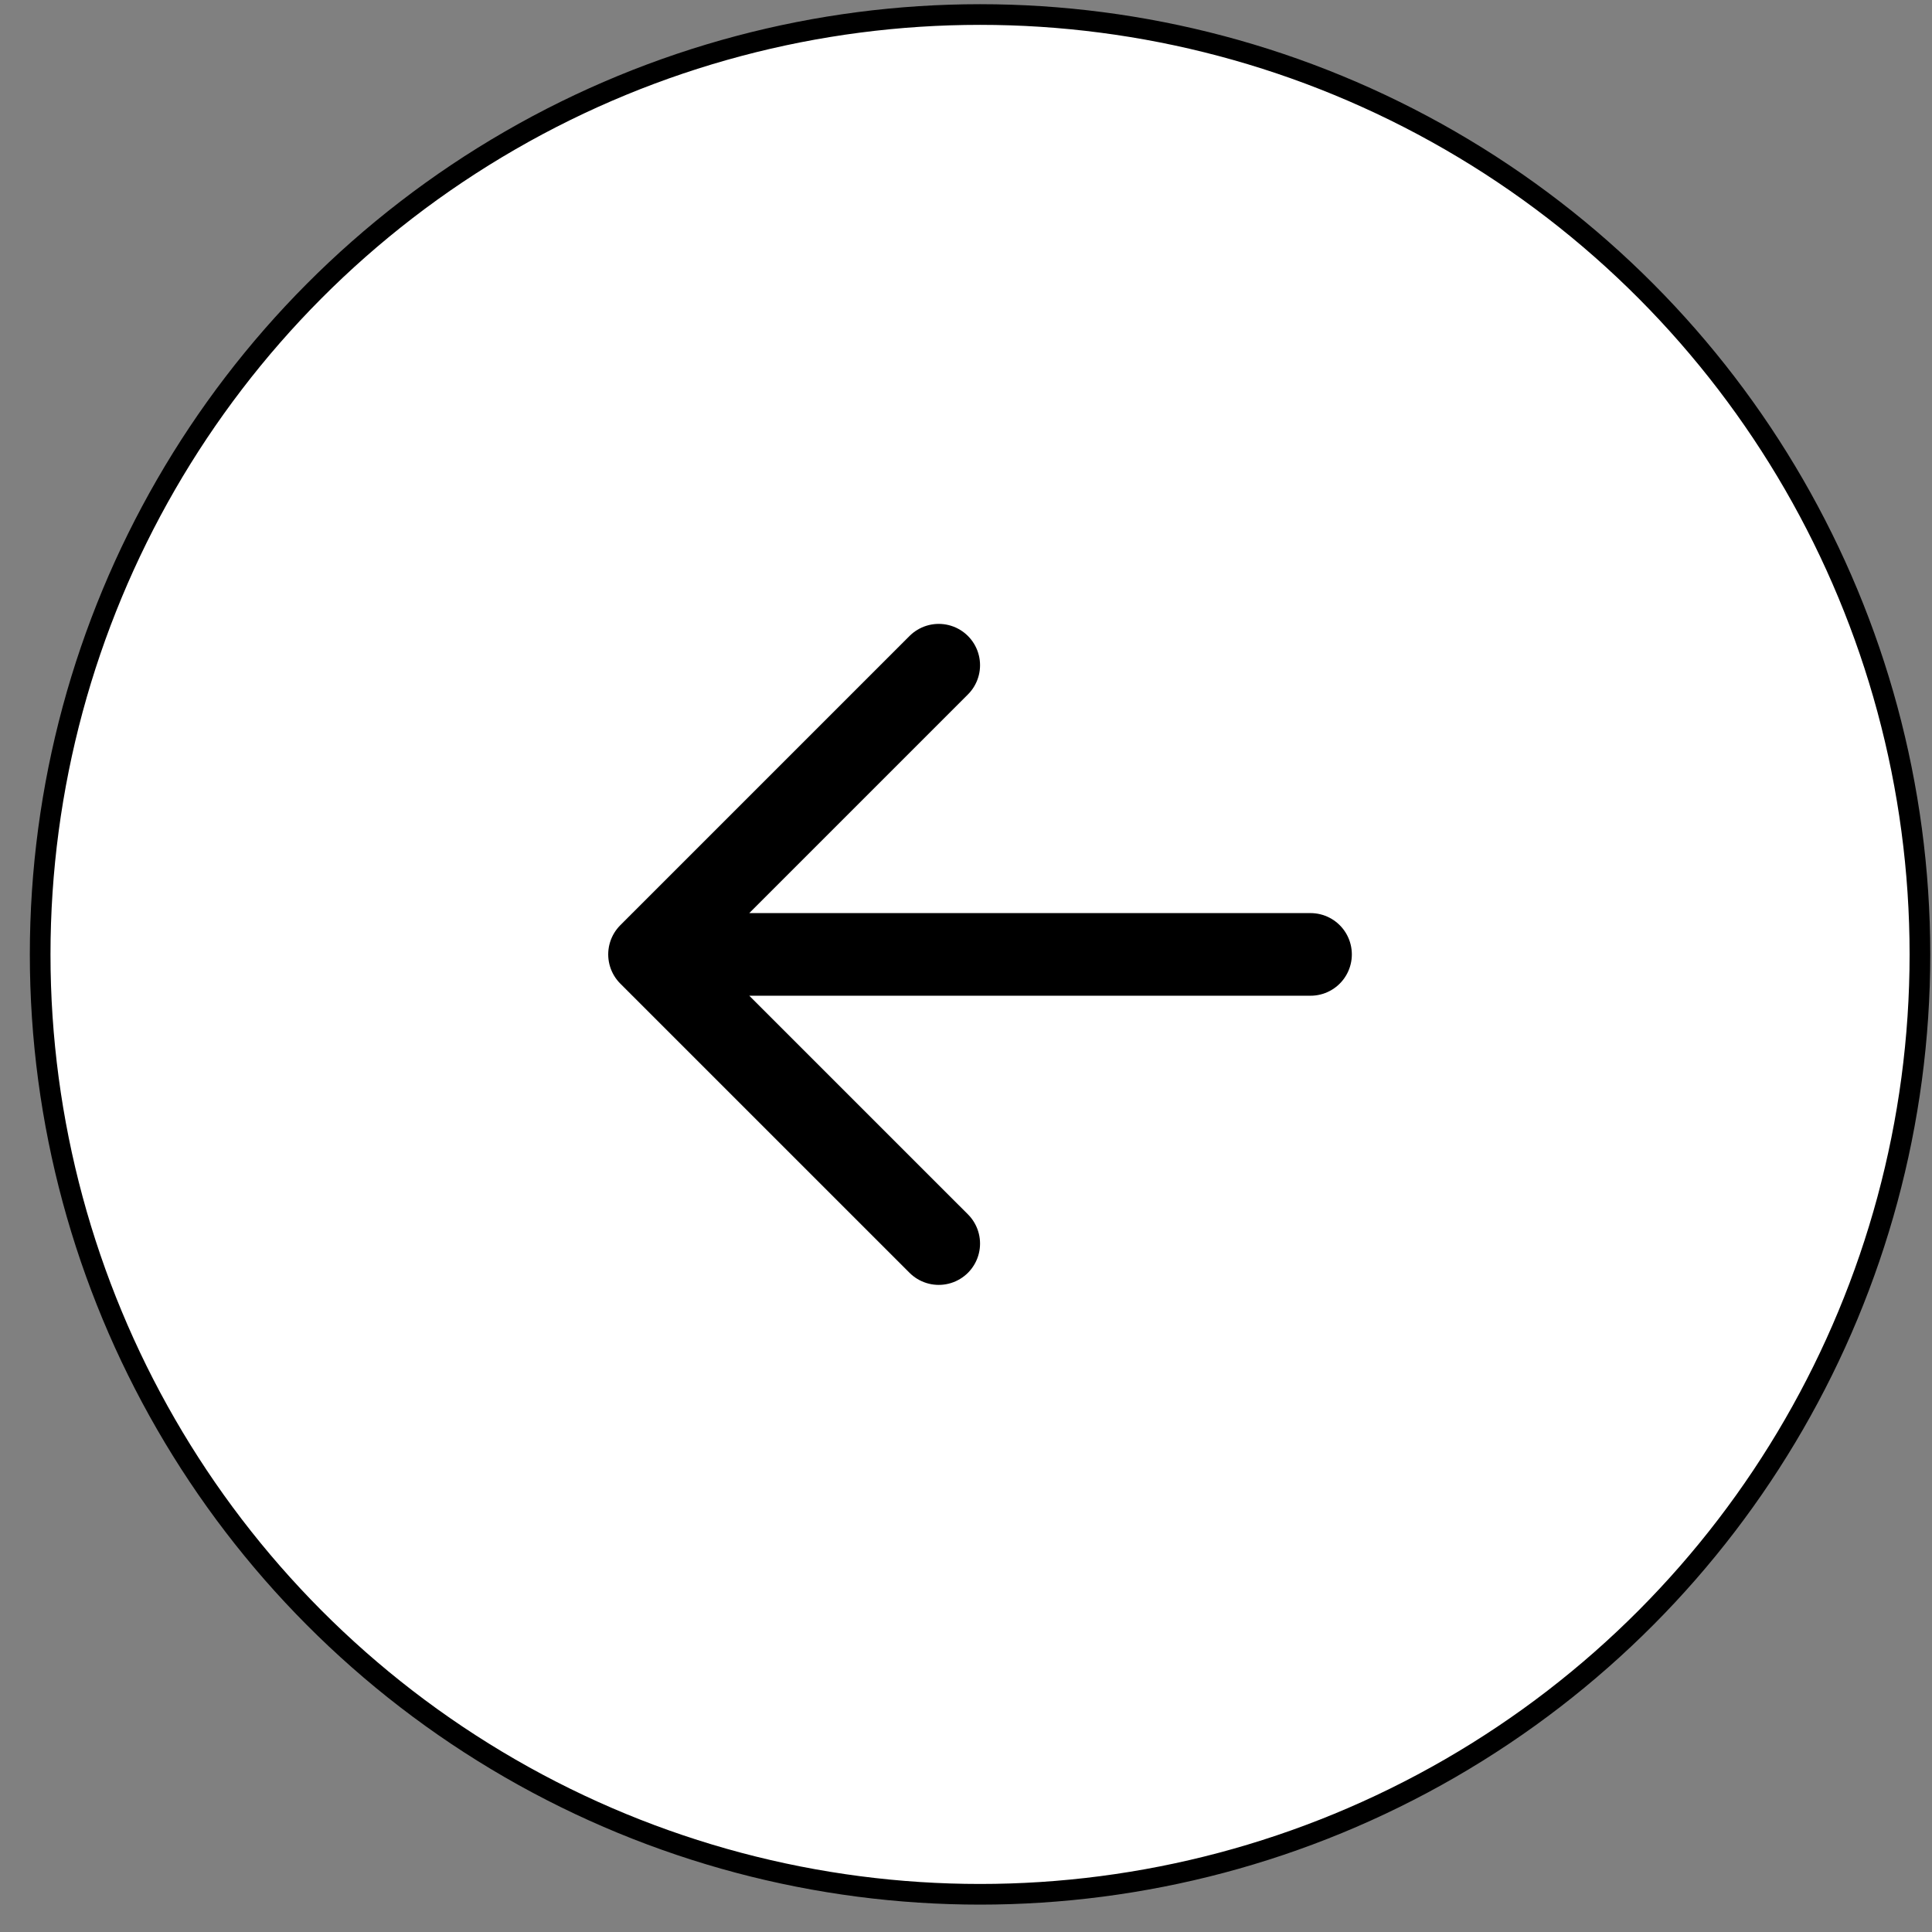 <svg width="52" height="52" viewBox="0 0 52 52" fill="none" xmlns="http://www.w3.org/2000/svg">
<rect x="0" y="0" width="52" height="52" fill="#808080" stroke="none"/>
<circle cx="26.378" cy="25.688" r="25.297" fill="white" stroke="black" stroke-width="0.556"/>
<path d="M25.266 17.904L17.482 25.688L25.266 33.471M17.482 25.688H35.273" stroke="black" stroke-width="2.224" stroke-linecap="round" stroke-linejoin="round"/>
</svg>
